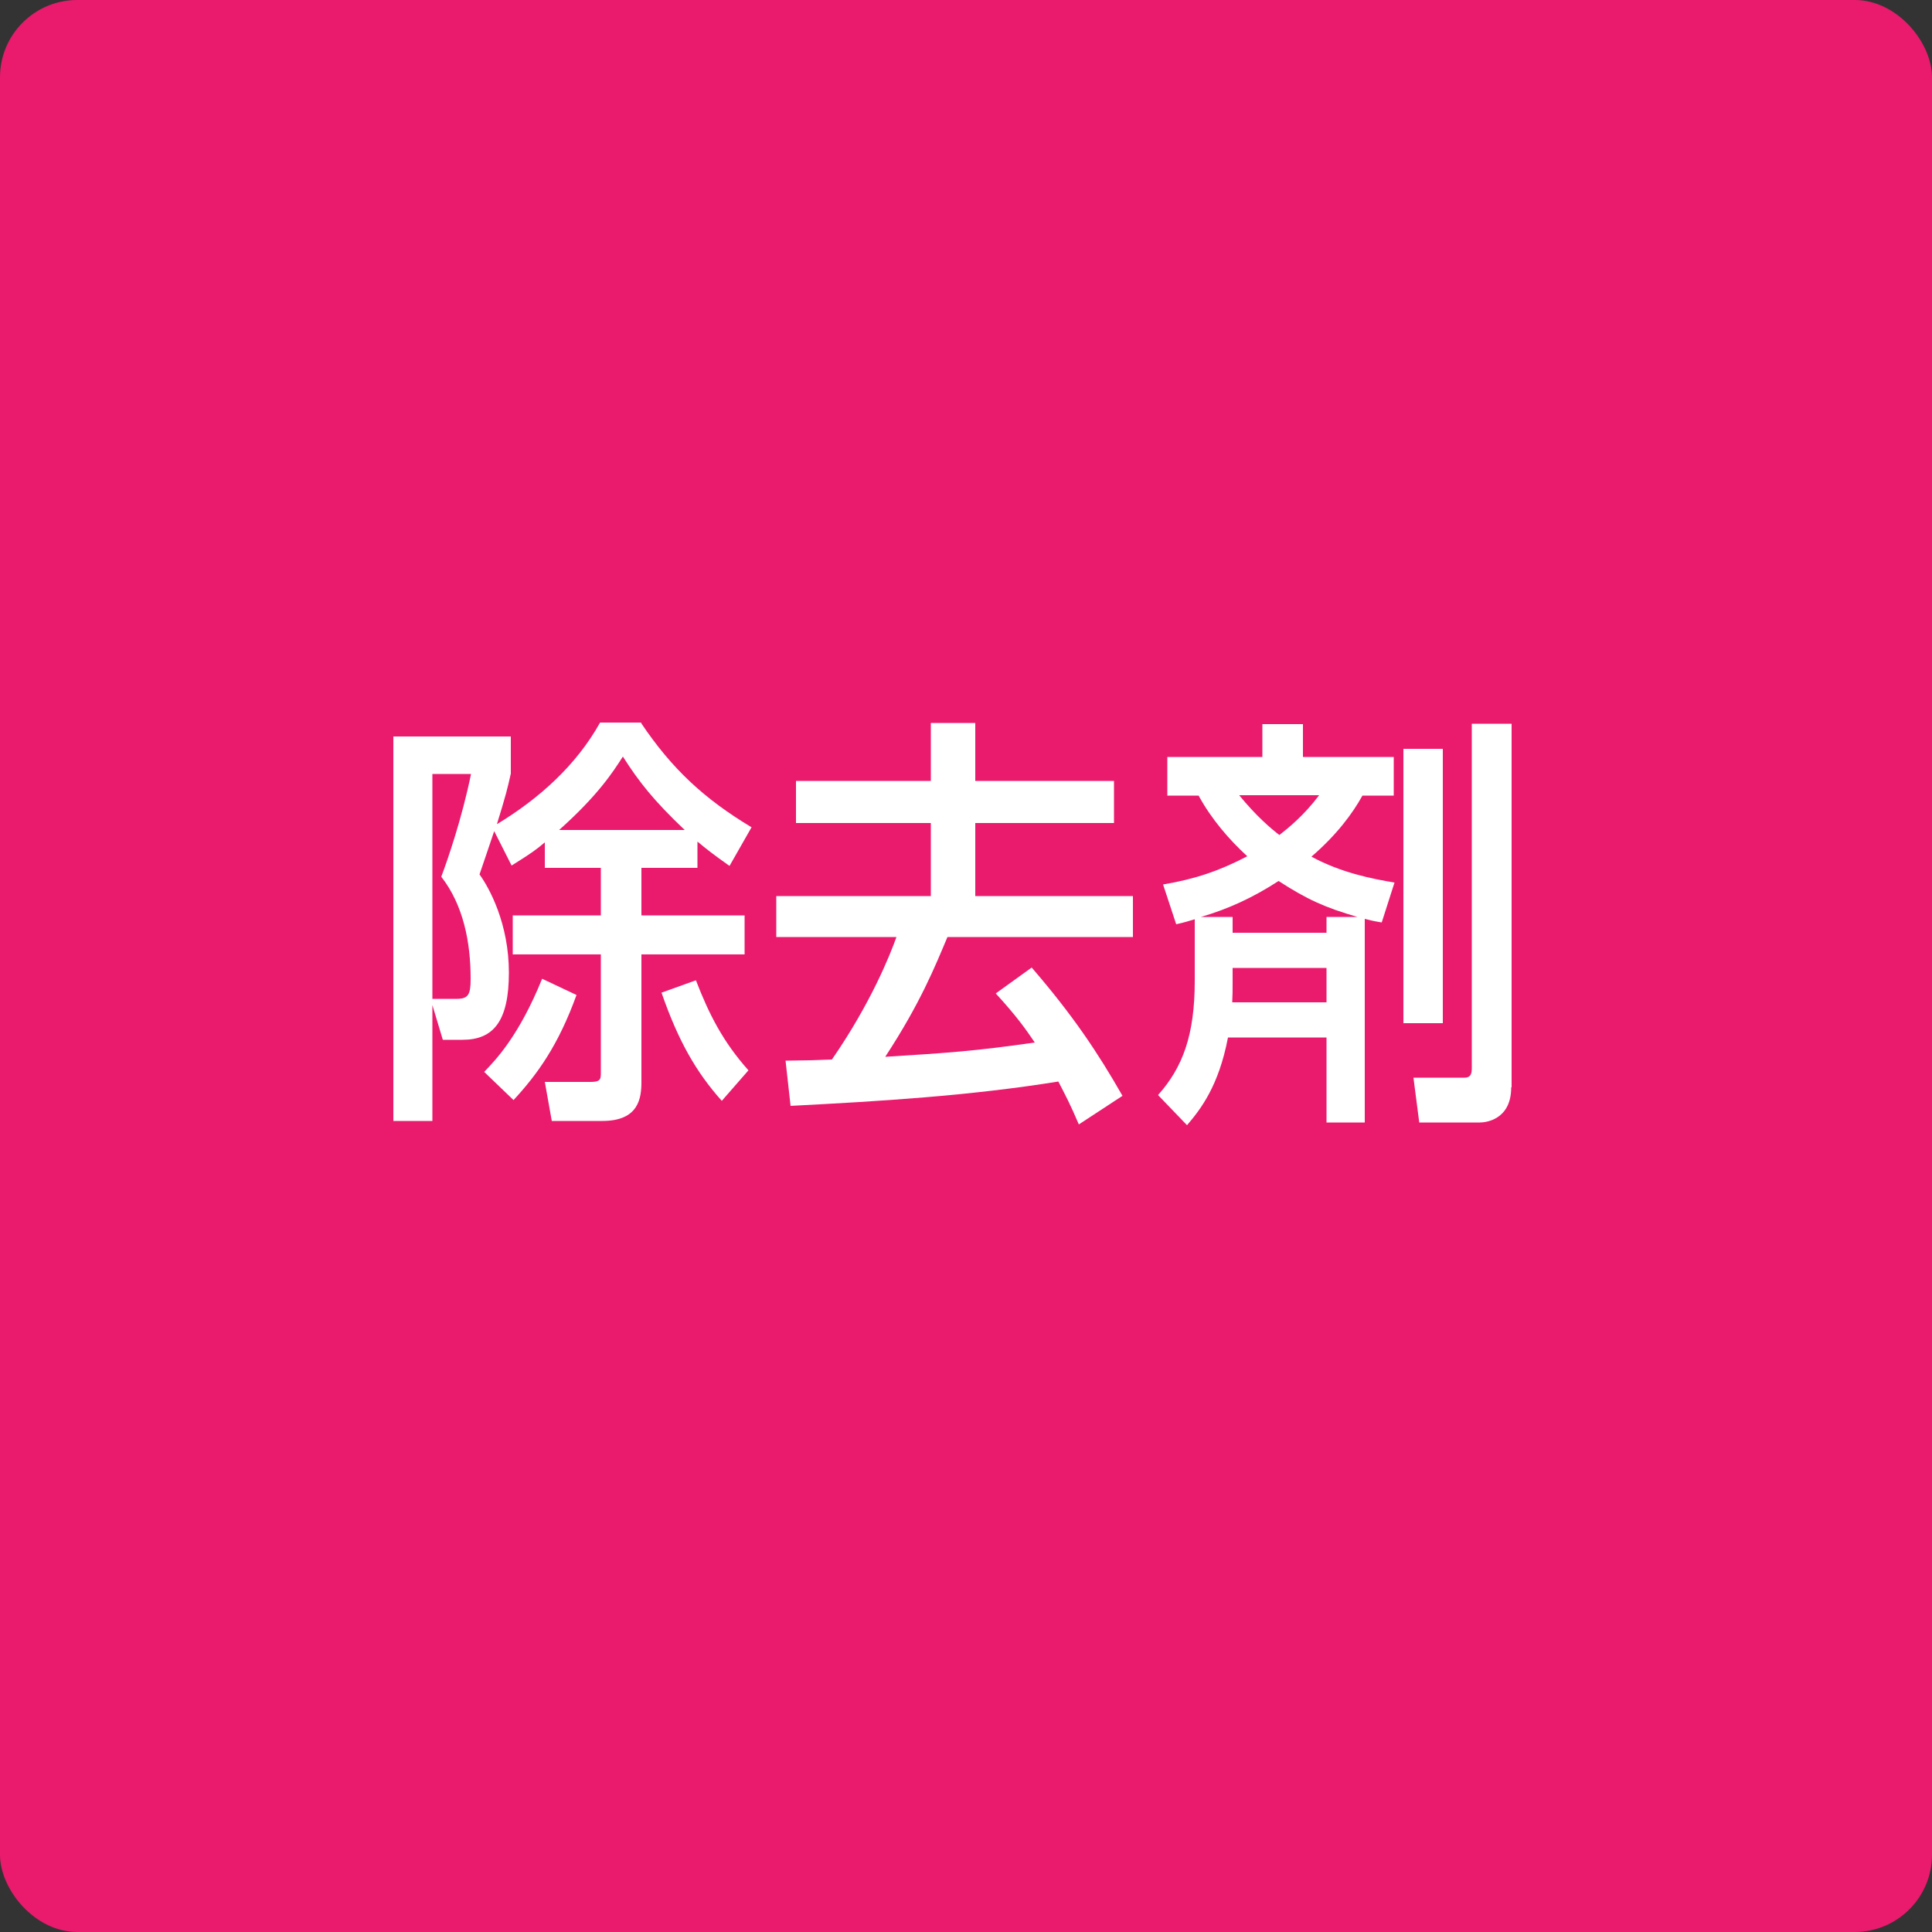 <?xml version="1.0" encoding="UTF-8"?><svg id="_イヤー_1" xmlns="http://www.w3.org/2000/svg" viewBox="0 0 50 50"><rect x="0" y="0" width="50" height="50" fill="#333333" stroke="none"/><defs><style>.cls-1{fill:#ea1a6d;}.cls-2{fill:#fff;}</style></defs><rect class="cls-1" x="0" width="50" height="50" rx="2" ry="2"/><g><path class="cls-2" d="M16.59,18.71c.8,1.19,1.63,1.96,2.86,2.7l-.57,1c-.44-.31-.6-.44-.83-.63v.68h-1.45v1.23h2.67v1.01h-2.67v3.3c0,.42-.07,1.01-1.01,1.01h-1.31l-.18-1.01h1.19c.26,0,.26-.08,.26-.25v-3.05h-2.28v-1.01h2.28v-1.23h-1.45v-.66c-.21,.18-.36,.29-.86,.6l-.45-.89c-.18,.54-.31,.91-.38,1.12,.26,.36,.76,1.28,.76,2.54s-.4,1.74-1.2,1.74h-.51l-.27-.9v3h-1.01v-9.95h3.04v.96c-.08,.36-.13,.57-.36,1.31,1.09-.66,2.05-1.52,2.67-2.63h1.07Zm-5.4,1.32v5.82h.63c.3,0,.36-.11,.36-.52,0-.95-.19-1.91-.76-2.64,.17-.45,.54-1.53,.77-2.66h-1Zm1.34,7.71c.3-.31,.9-.93,1.5-2.41l.89,.42c-.47,1.3-1.01,2.05-1.63,2.72l-.76-.73Zm5.19-6.26c-.8-.76-1.18-1.24-1.6-1.9-.25,.39-.64,1-1.65,1.9h3.25Zm.96,7.01c-.67-.75-1.13-1.56-1.56-2.8l.89-.32c.34,.88,.7,1.59,1.36,2.33l-.69,.79Z"/><path class="cls-2" d="M24.11,18.71h1.13v1.5h3.59v1.09h-3.59v1.89h4.08v1.06h-4.8c-.32,.76-.7,1.71-1.61,3.1,1.61-.1,2.34-.15,3.87-.37-.25-.37-.48-.69-1.01-1.27l.93-.67c1.07,1.24,1.71,2.2,2.35,3.32l-1.13,.74c-.22-.52-.35-.76-.53-1.11-2.3,.37-4.61,.51-6.93,.63l-.13-1.17c.67-.01,.74-.01,1.2-.03,1.01-1.46,1.51-2.72,1.67-3.17h-3.11v-1.06h4v-1.89h-3.49v-1.09h3.49v-1.5Z"/><path class="cls-2" d="M35.74,23.87c-.24-.04-.3-.06-.42-.09v5.27h-.99v-2.2h-2.55c-.24,1.26-.71,1.86-1.06,2.27l-.75-.78c.64-.72,.95-1.55,.95-2.96v-1.59c-.14,.04-.25,.08-.48,.13l-.34-1.03c.83-.14,1.45-.35,2.18-.73-.46-.42-.93-.96-1.26-1.57h-.81v-1h2.46v-.85h1.05v.85h2.35v1h-.81c-.26,.47-.67,1.02-1.32,1.58,.77,.42,1.6,.58,2.15,.67l-.33,1.03Zm-3.84-.14v.41h2.43v-.41h.8c-.83-.24-1.3-.45-2.04-.93-.68,.44-1.32,.73-2.01,.93h.81Zm0,1.32v.35c0,.24,0,.35-.01,.54h2.44v-.89h-2.43Zm.17-4.47c.44,.54,.83,.87,1.04,1.03,.23-.18,.63-.5,1.03-1.03h-2.08Zm5.27,5.9h-1.02v-7.1h1.02v7.1Zm1.77,1.66c0,.86-.69,.91-.81,.91h-1.57l-.15-1.16h1.32c.18,0,.19-.13,.19-.26v-8.9h1.03v9.41Z"/></g></svg>